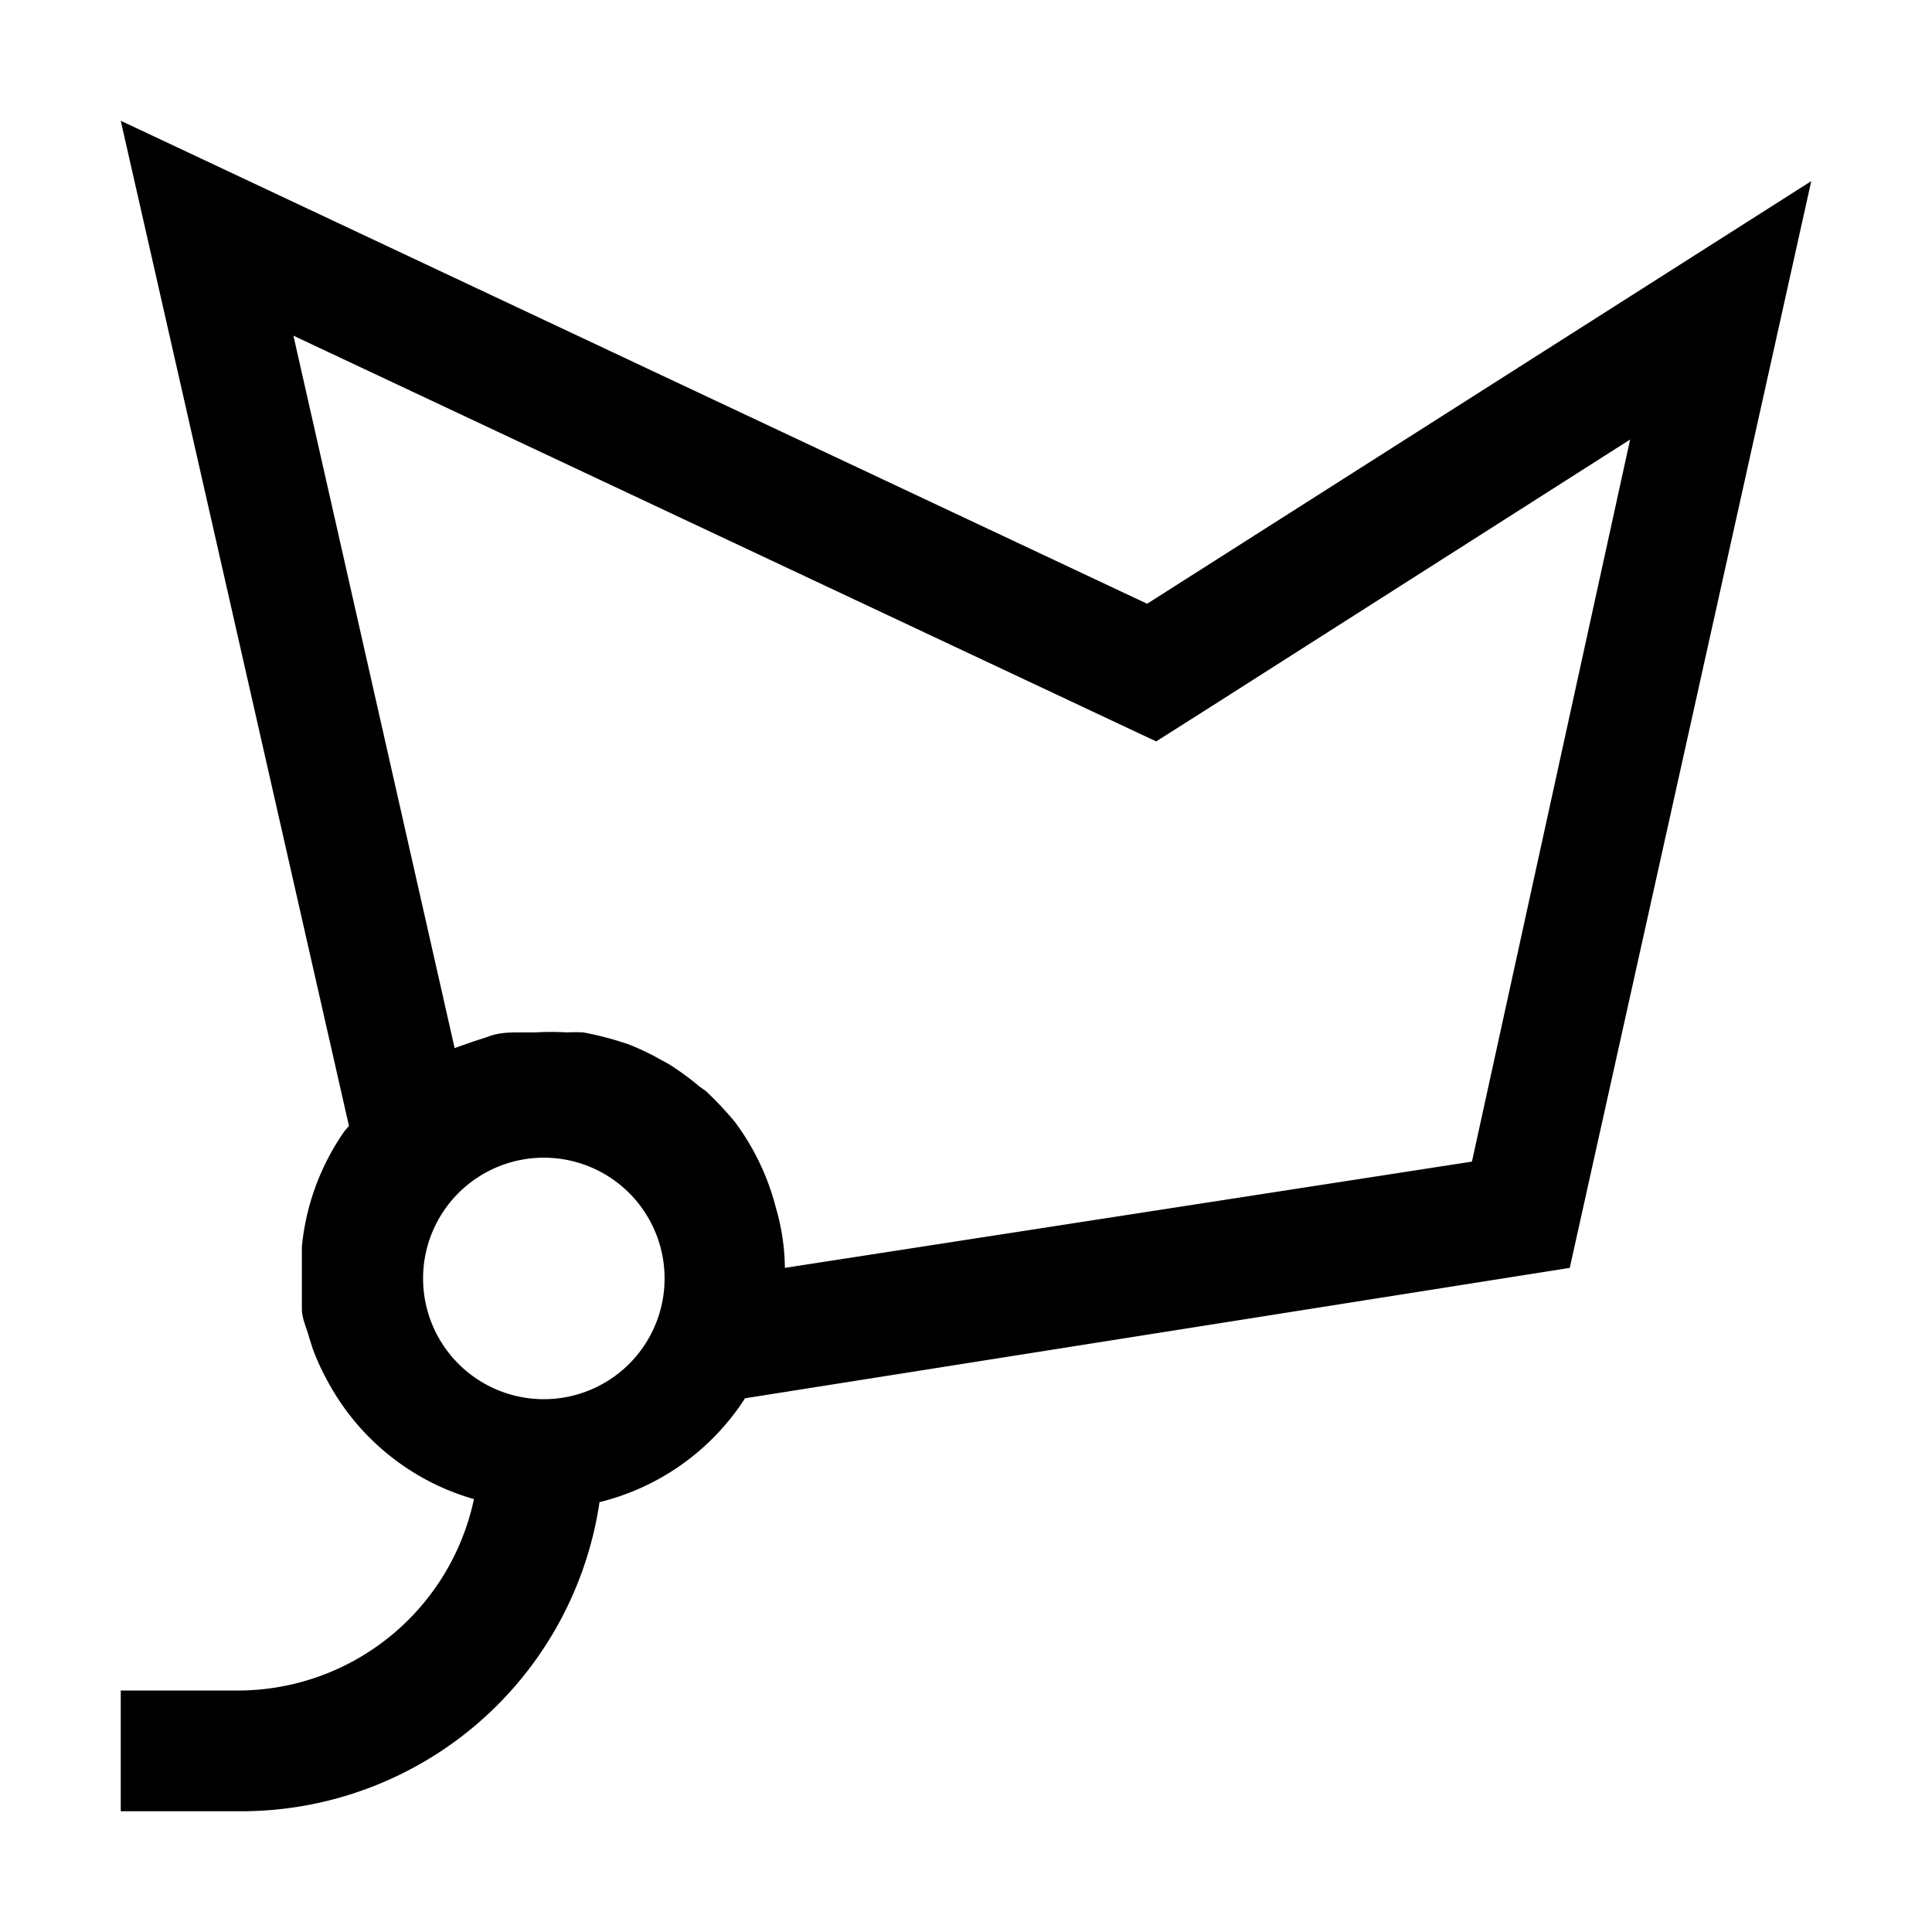 <svg xmlns="http://www.w3.org/2000/svg" viewBox="0 0 32 32"><path d="M8.06,17.11c.19,0,.38-.06.56-.08l.25,0a4.41,4.41,0,0,1,.52,0,2.48,2.48,0,0,1,.27,0,5.29,5.29,0,0,1,.54.13l.19.06a3.94,3.94,0,0,1,.55.26l.13.07a4.6,4.6,0,0,1,.52.38l.08.07a5.79,5.79,0,0,1,.48.51l0,0A4.06,4.06,0,0,1,12.86,20h0A3.66,3.66,0,0,1,13,21s0,0,0,0l11.34-1.79L27,7.28l-6.93,4.41-.93.59-1-.47L4.86,5.56,7.53,17.29l.31-.11Z" style="fill:none"/><path d="M19,10,2,2,5.78,18.65l-.07.08h0A4,4,0,0,0,5,20.65H5c0,.12,0,.23,0,.35s0,.27,0,.4l0,.28c0,.16.08.32.12.47l.06.19a4,4,0,0,0,.21.47l.06.11a4,4,0,0,0,2.4,1.91h0A4,4,0,0,1,4,28H2v2H4a6,6,0,0,0,5.93-5.12h0a4,4,0,0,0,2.41-1.72L26,21,30,3ZM11,21.35A2,2,0,1,1,11,21,2.09,2.09,0,0,1,11,21.35Zm13.38-2.11L13,21s0,0,0,0a3.66,3.66,0,0,0-.15-1h0a4.06,4.06,0,0,0-.68-1.42l0,0a5.79,5.79,0,0,0-.48-.51L11.59,18a4.6,4.6,0,0,0-.52-.38l-.13-.07a3.94,3.94,0,0,0-.55-.26l-.19-.06a5.29,5.29,0,0,0-.54-.13,2.48,2.48,0,0,0-.27,0,4.41,4.41,0,0,0-.52,0l-.25,0c-.18,0-.37,0-.56.08l-.22.07-.31.11L4.86,5.56l13.29,6.25,1,.47.93-.59L27,7.28Z"/></svg>